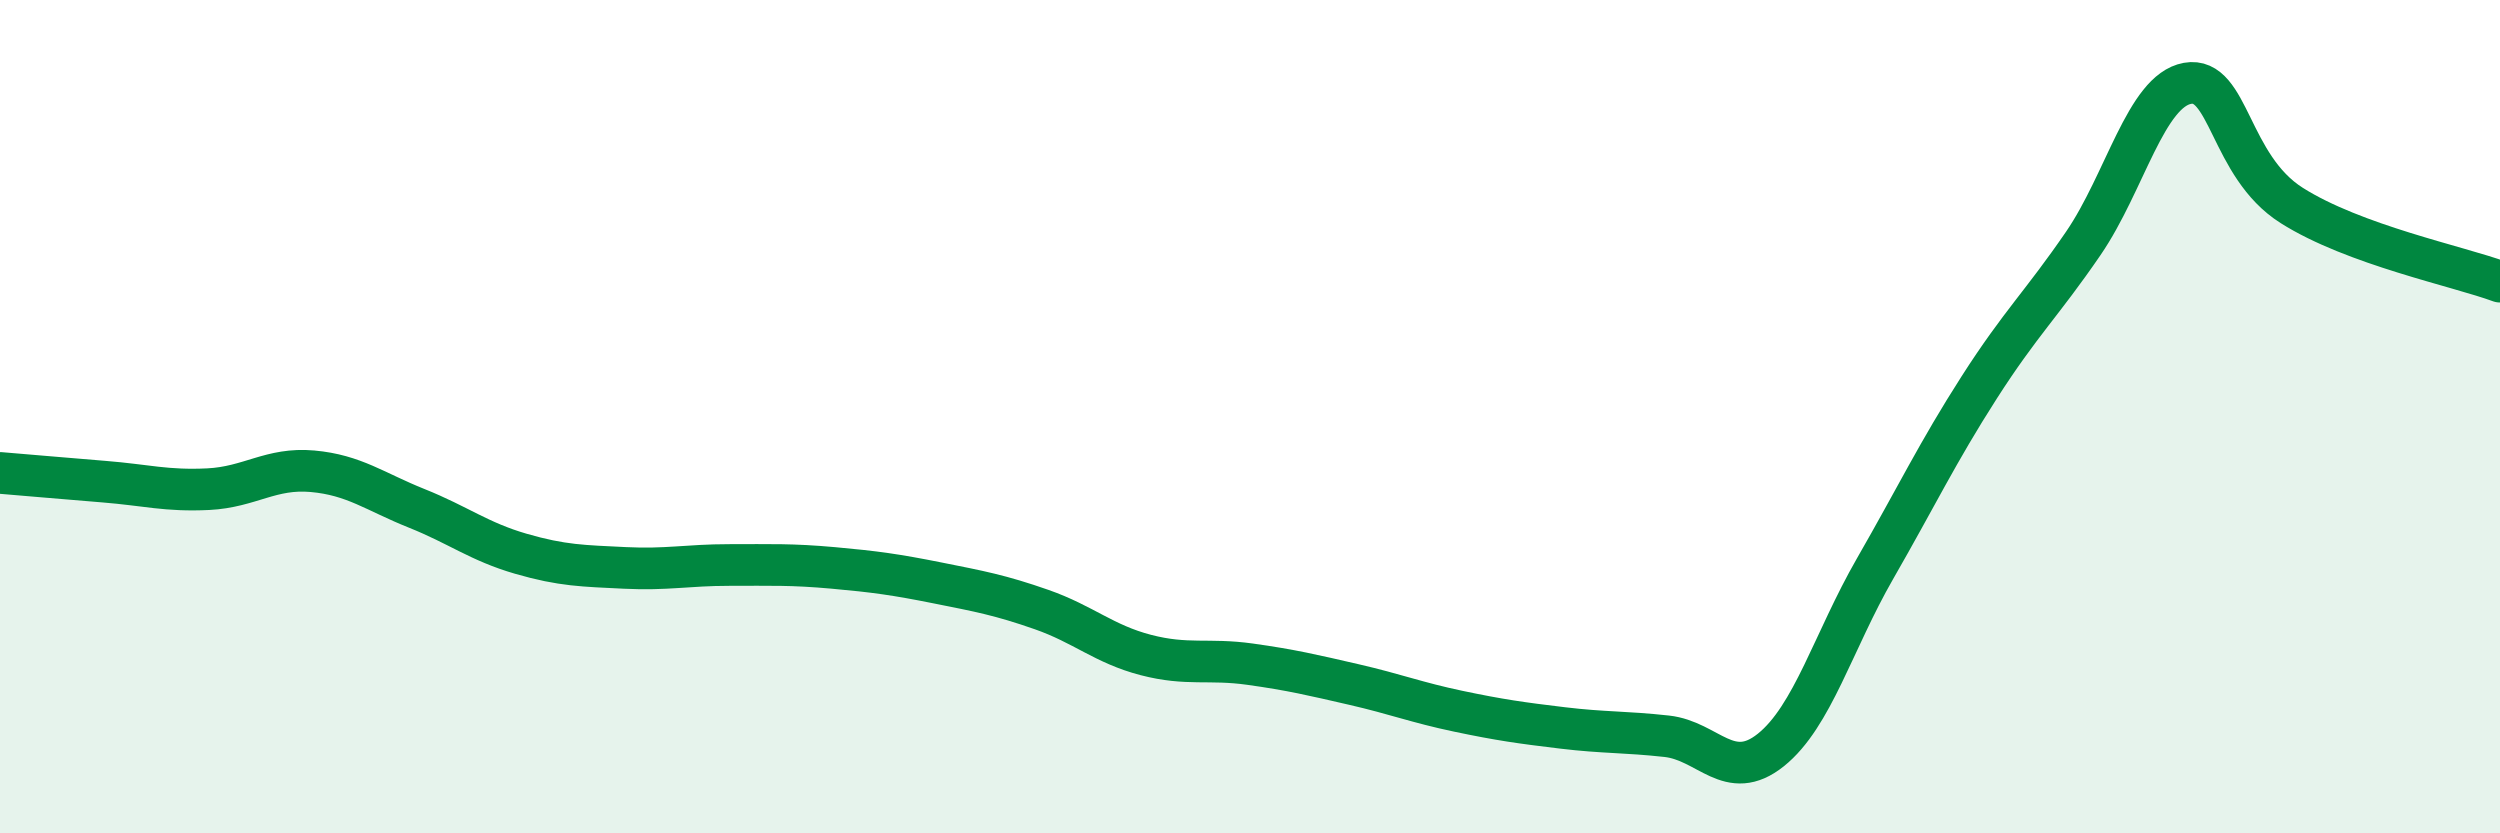 
    <svg width="60" height="20" viewBox="0 0 60 20" xmlns="http://www.w3.org/2000/svg">
      <path
        d="M 0,11.35 C 0.5,11.39 1.5,11.48 2.5,11.56 C 3.5,11.64 4,11.79 5,11.74 C 6,11.69 6.5,11.22 7.5,11.31 C 8.5,11.4 9,11.8 10,12.2 C 11,12.6 11.5,13 12.5,13.29 C 13.5,13.58 14,13.58 15,13.63 C 16,13.68 16.5,13.56 17.5,13.56 C 18.5,13.56 19,13.54 20,13.63 C 21,13.72 21.5,13.79 22.5,13.99 C 23.5,14.19 24,14.28 25,14.63 C 26,14.98 26.5,15.46 27.5,15.72 C 28.5,15.98 29,15.8 30,15.94 C 31,16.08 31.5,16.2 32.5,16.43 C 33.5,16.66 34,16.86 35,17.07 C 36,17.28 36.5,17.35 37.5,17.47 C 38.5,17.59 39,17.56 40,17.67 C 41,17.78 41.5,18.8 42.5,18 C 43.5,17.2 44,15.39 45,13.65 C 46,11.91 46.5,10.86 47.5,9.3 C 48.5,7.74 49,7.3 50,5.84 C 51,4.38 51.5,2.18 52.5,2 C 53.5,1.82 53.5,3.98 55,4.93 C 56.5,5.88 59,6.39 60,6.76L60 20L0 20Z"
        fill="#008740"
        opacity="0.1"
        stroke-linecap="round"
        stroke-linejoin="round"
      />
      <path
        d="M 0,11.35 C 0.5,11.39 1.5,11.48 2.5,11.56 C 3.5,11.64 4,11.79 5,11.74 C 6,11.69 6.5,11.22 7.5,11.31 C 8.5,11.4 9,11.8 10,12.2 C 11,12.6 11.5,13 12.5,13.29 C 13.5,13.58 14,13.58 15,13.63 C 16,13.68 16.5,13.56 17.5,13.56 C 18.5,13.56 19,13.54 20,13.63 C 21,13.72 21.5,13.79 22.5,13.99 C 23.5,14.19 24,14.28 25,14.63 C 26,14.98 26.5,15.46 27.5,15.72 C 28.5,15.98 29,15.8 30,15.94 C 31,16.08 31.5,16.2 32.5,16.43 C 33.5,16.66 34,16.86 35,17.07 C 36,17.28 36.5,17.35 37.5,17.47 C 38.5,17.59 39,17.56 40,17.67 C 41,17.78 41.5,18.8 42.5,18 C 43.5,17.2 44,15.39 45,13.65 C 46,11.91 46.5,10.86 47.5,9.3 C 48.5,7.74 49,7.3 50,5.84 C 51,4.38 51.5,2.18 52.5,2 C 53.5,1.82 53.5,3.98 55,4.93 C 56.5,5.88 59,6.39 60,6.76"
        stroke="#008740"
        stroke-width="1"
        fill="none"
        stroke-linecap="round"
        stroke-linejoin="round"
      />
    </svg>
  